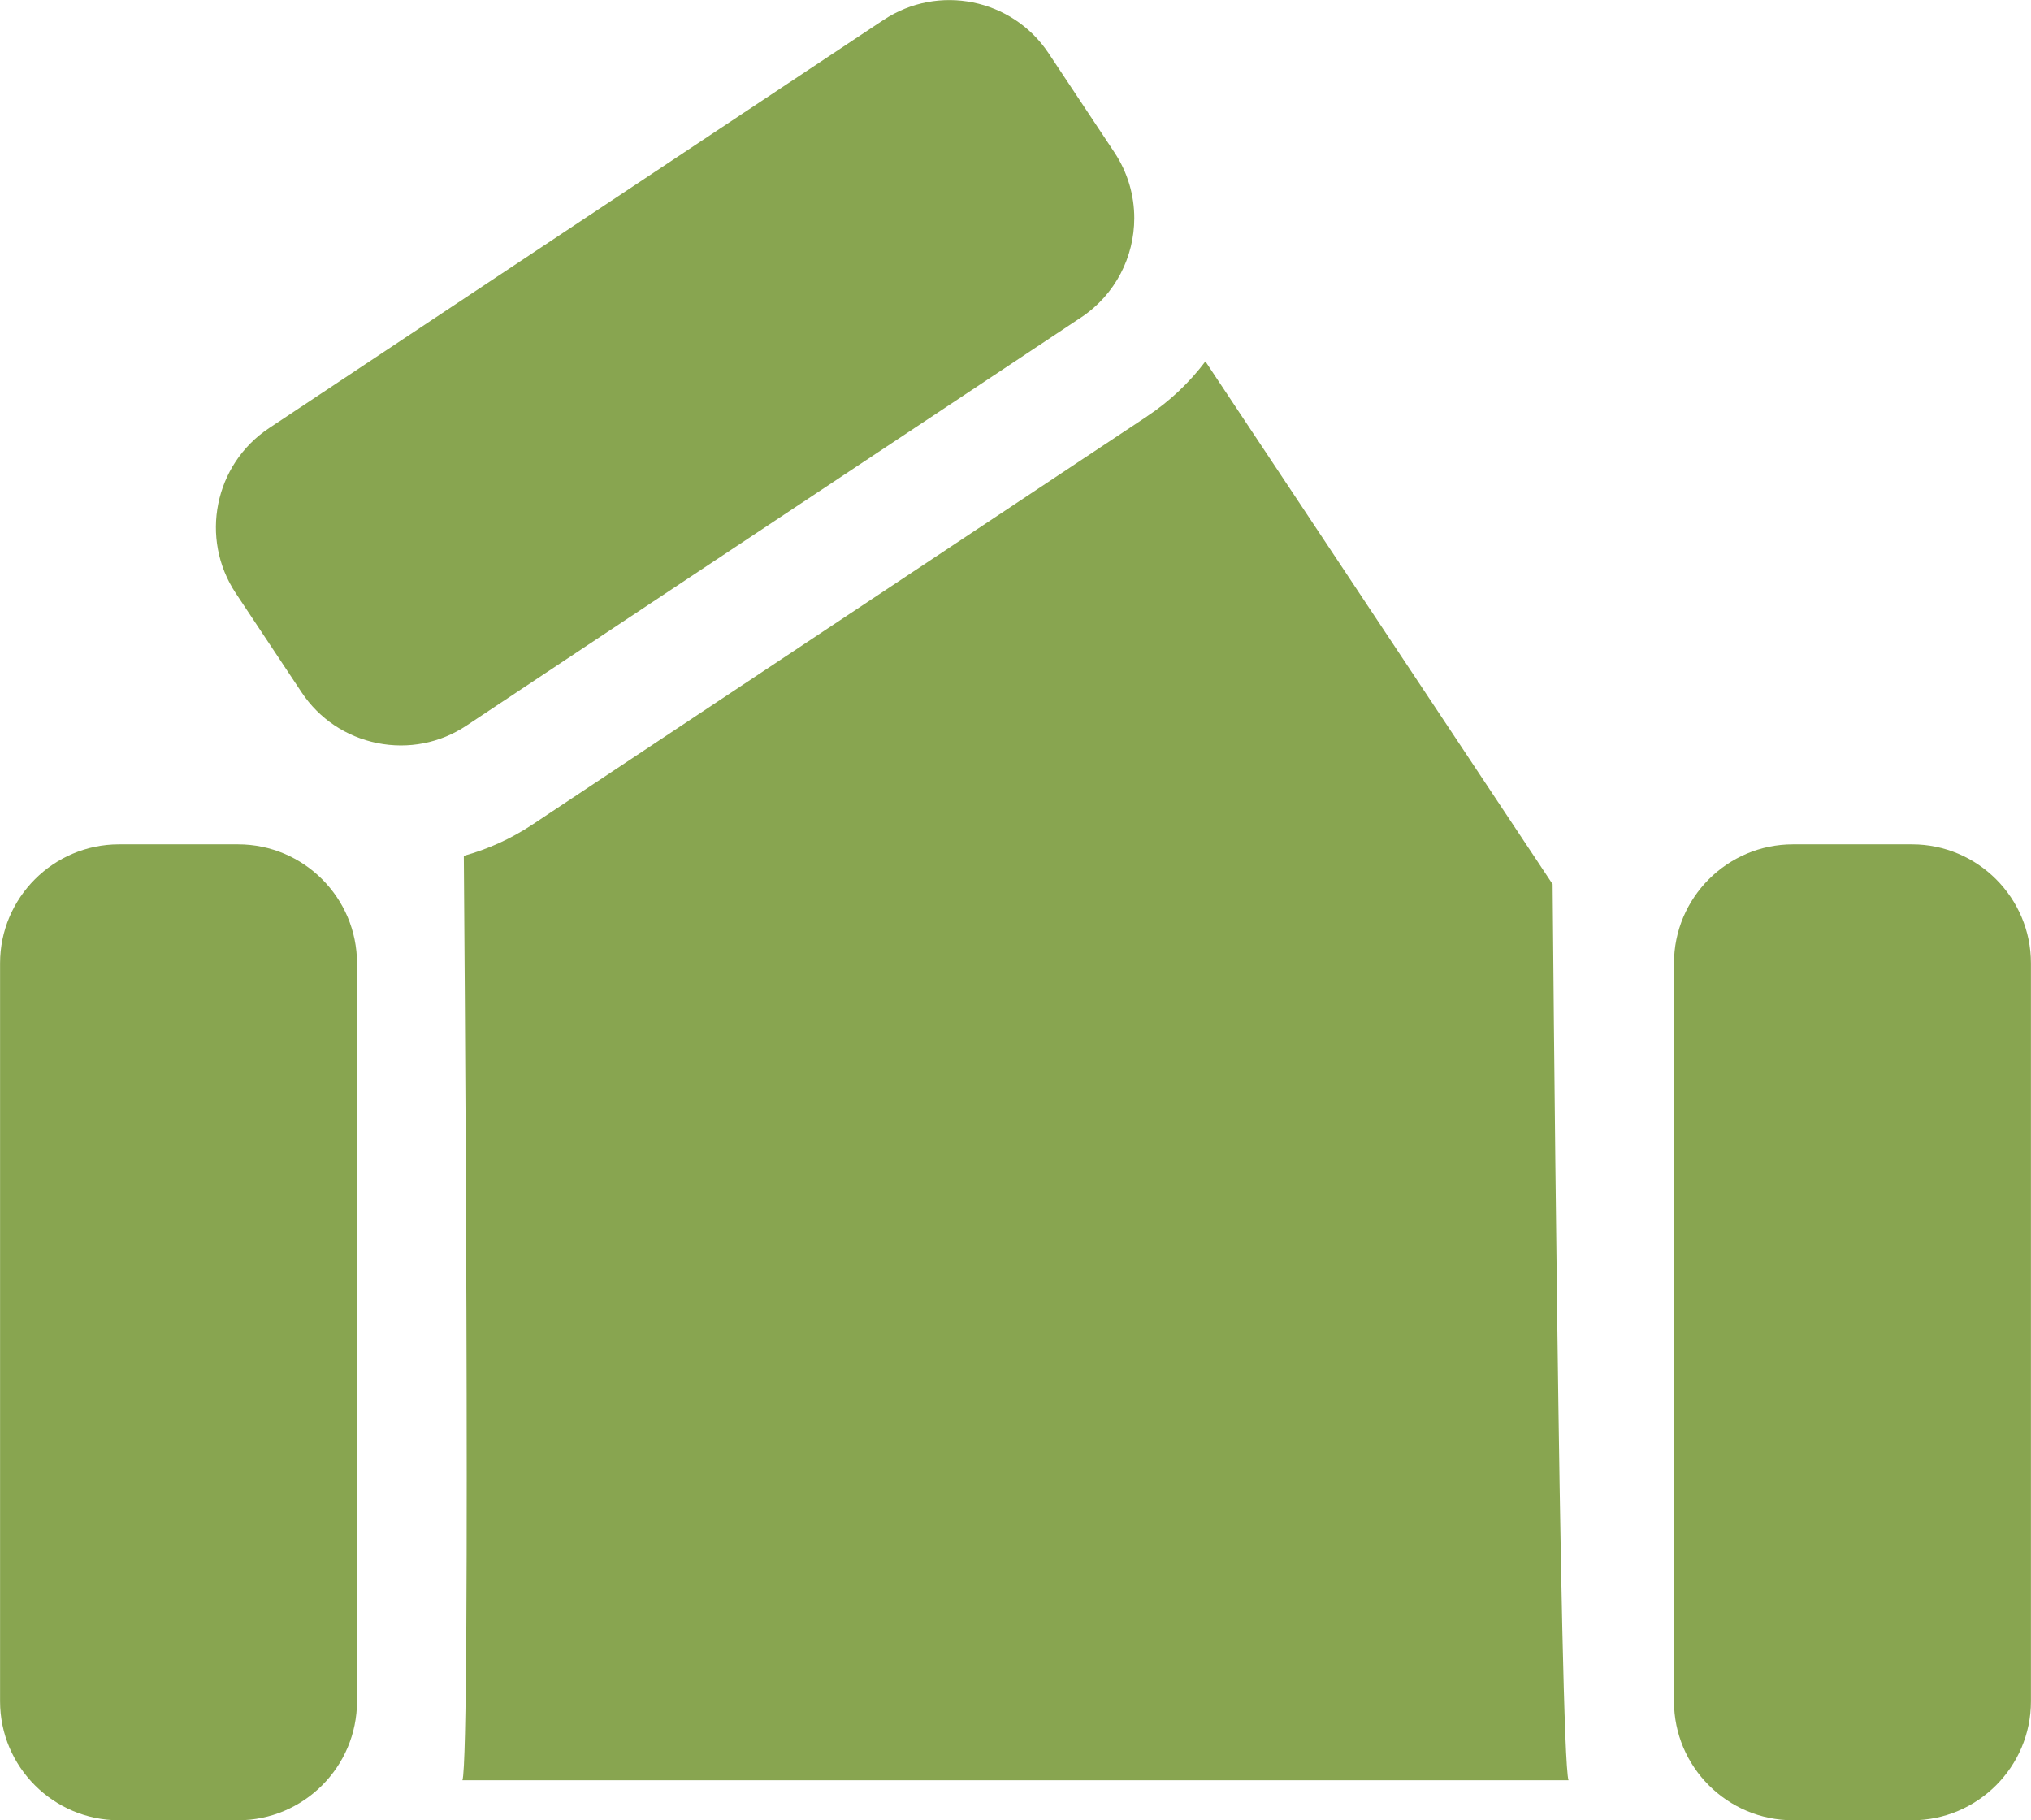 <?xml version="1.0" encoding="UTF-8"?> <!-- Creator: CorelDRAW 2020 (64-Bit) --> <svg xmlns="http://www.w3.org/2000/svg" xmlns:xlink="http://www.w3.org/1999/xlink" xmlns:xodm="http://www.corel.com/coreldraw/odm/2003" xml:space="preserve" width="33.745mm" height="30.24mm" style="shape-rendering:geometricPrecision; text-rendering:geometricPrecision; image-rendering:optimizeQuality; fill-rule:evenodd; clip-rule:evenodd" viewBox="0 0 333.71 299.05"> <defs> <style type="text/css"> <![CDATA[ .fil0 {fill:#88A550;fill-rule:nonzero} ]]> </style> </defs> <g id="Слой_x0020_1">  <g id="_1907366292000"> <g> <path class="fil0" d="M58.66 279.5l0 -121.23c0,-10.78 -8.77,-19.55 -19.55,-19.55l-19.55 0c-10.78,0 -19.55,8.77 -19.55,19.55l0 121.23c0,10.78 8.77,19.55 19.55,19.55l19.55 0c10.78,-0 19.55,-8.77 19.55,-19.55z"></path> <path class="fil0" d="M275.05 158.27l0 121.23c0,10.78 8.77,19.55 19.55,19.55l19.55 0c10.78,0 19.55,-8.77 19.55,-19.55l0 -121.23c0,-10.78 -8.77,-19.55 -19.55,-19.55l-19.55 0c-10.78,0 -19.55,8.77 -19.55,19.55z"></path> <path class="fil0" d="M188.46 68.41l-100.99 67.07c-3.51,2.33 -7.31,4.04 -11.26,5.13 0,0 1.21,147.81 -0.23,151.87l181.74 0c-1.44,-4.07 -2.61,-147.21 -2.61,-147.21l-57.05 -85.9c-2.63,3.48 -5.85,6.55 -9.6,9.03l-0 0z"></path> <path class="fil0" d="M145.19 3.26l-100.99 67.08c-8.98,5.97 -11.43,18.13 -5.47,27.11l10.82 16.29c2.88,4.34 7.3,7.3 12.42,8.34 5.13,1.03 10.34,0.02 14.68,-2.87l100.99 -67.07c5.66,-3.76 8.73,-9.98 8.73,-16.32 0,-3.71 -1.06,-7.47 -3.26,-10.79l-10.82 -16.29c-5.97,-8.98 -18.13,-11.43 -27.11,-5.47z"></path> </g> </g> </g> </svg> 